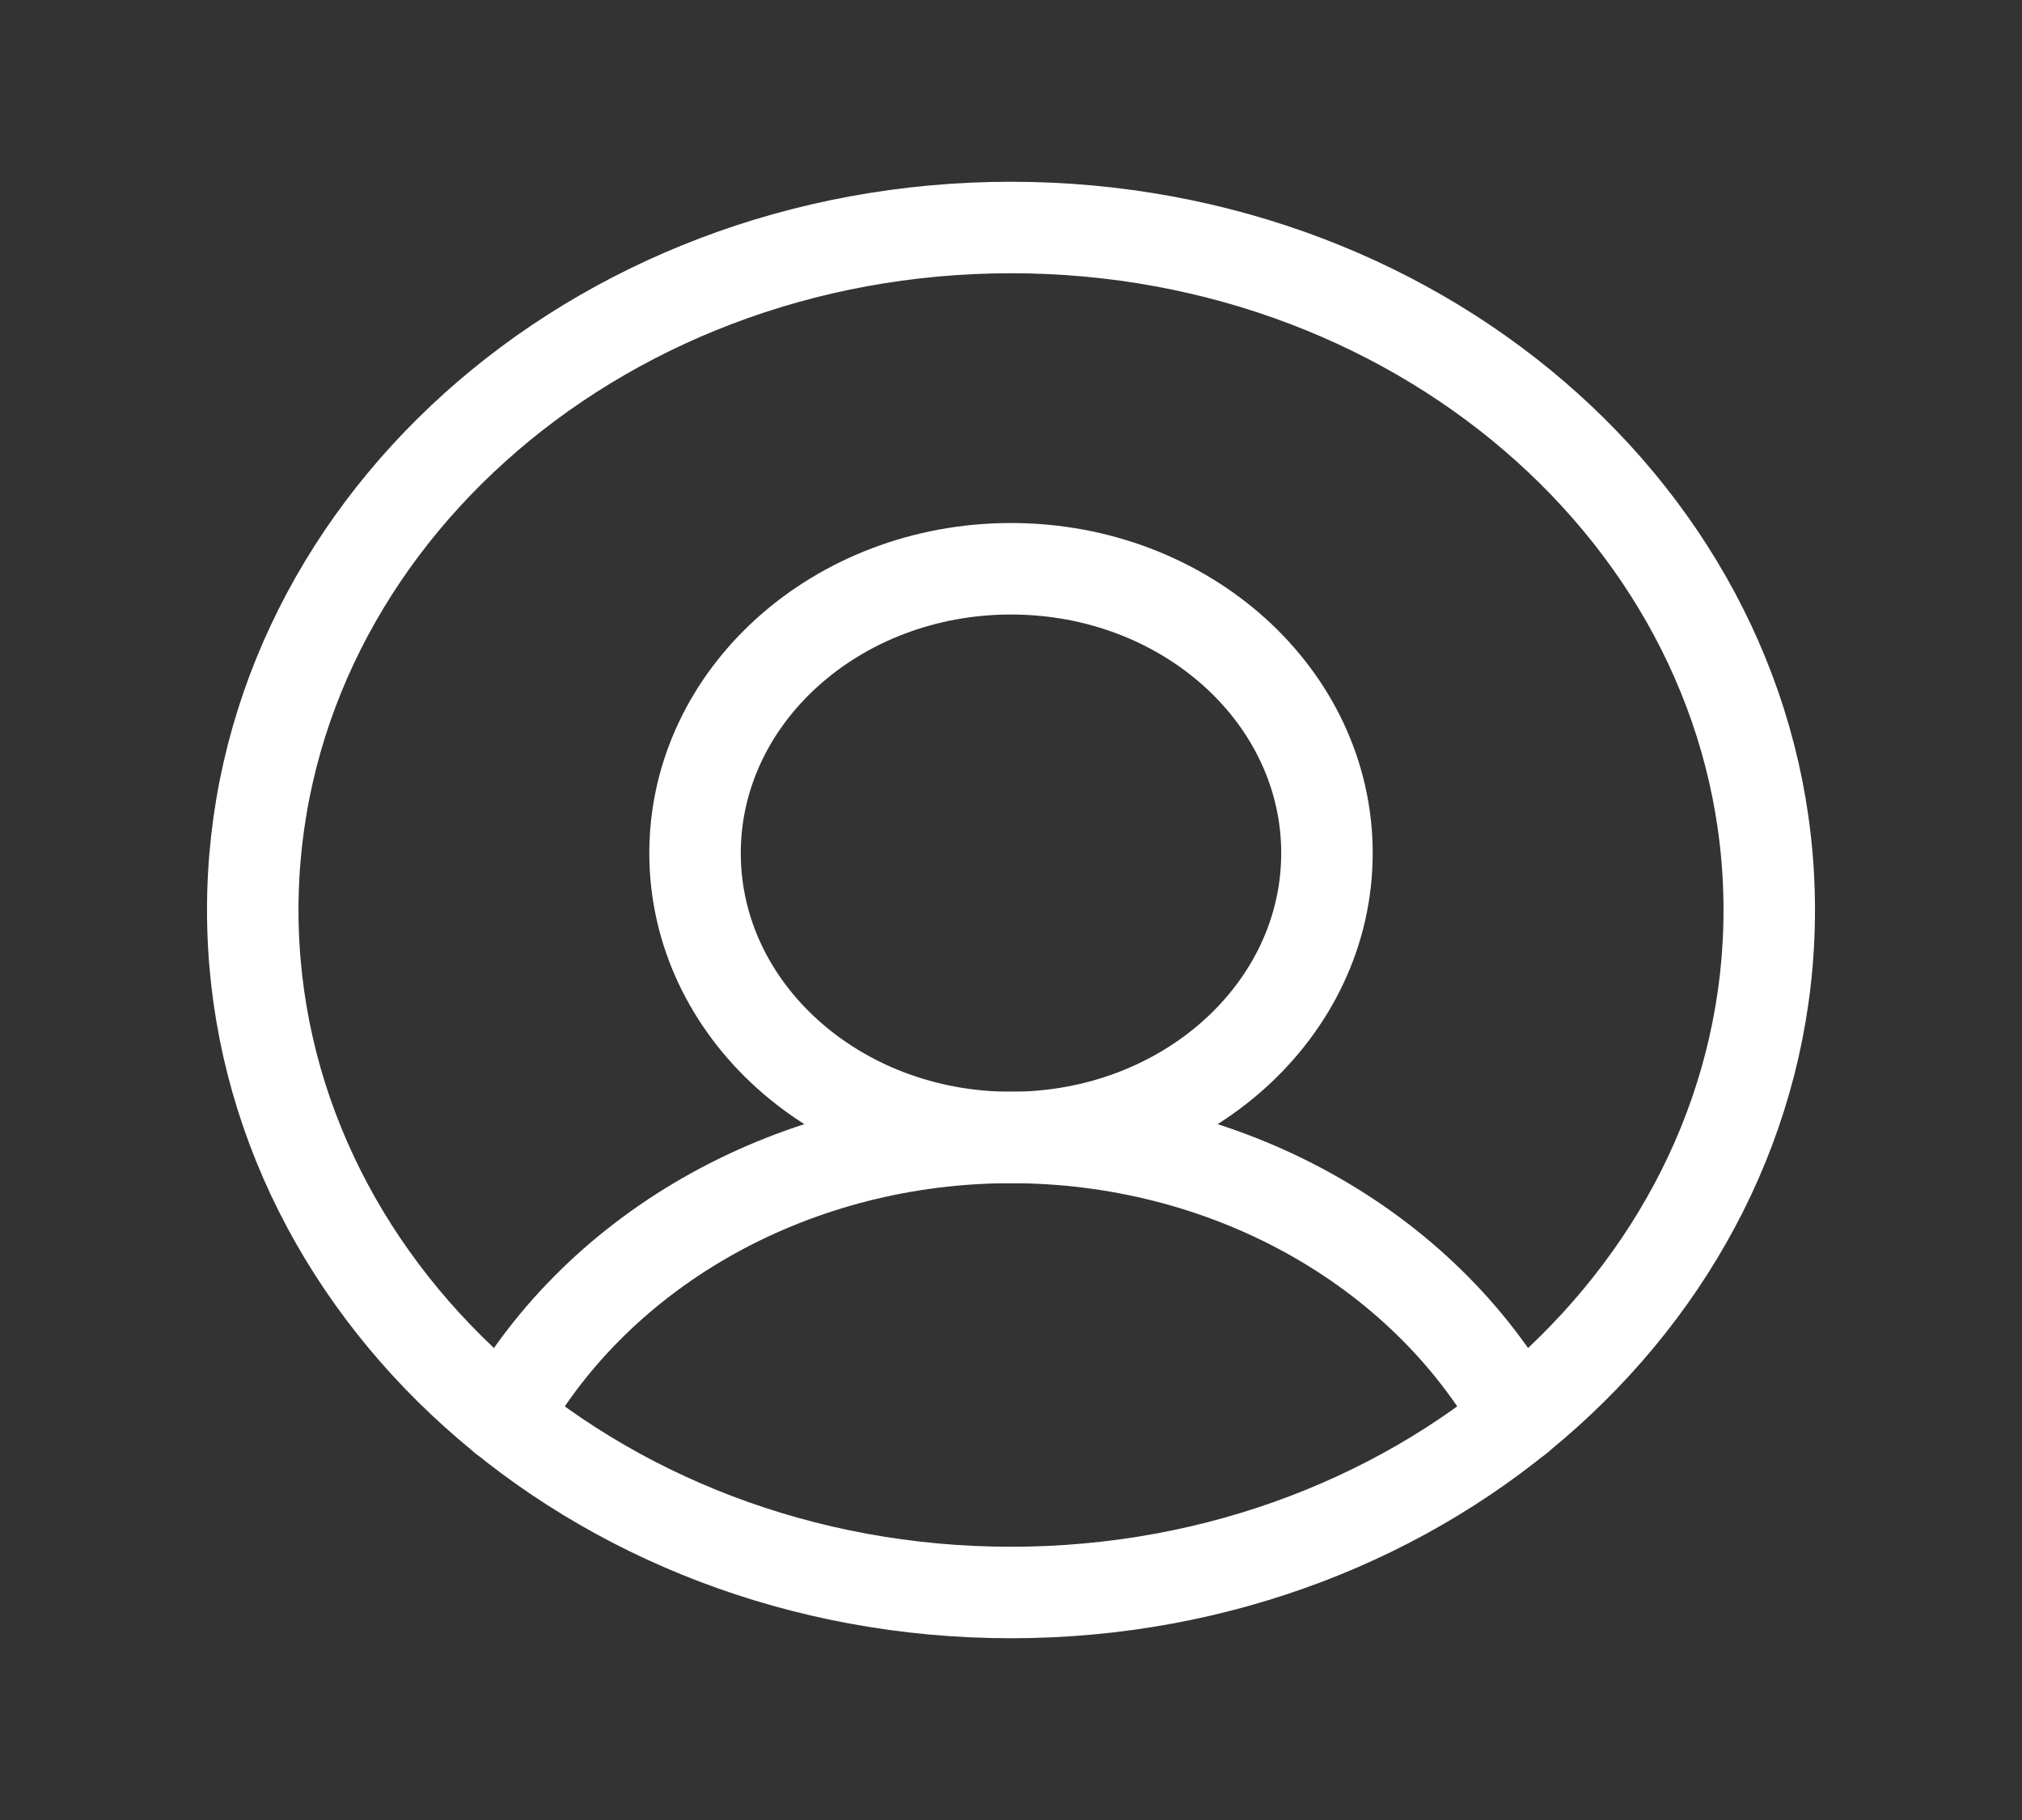 <svg width="70" height="63" viewBox="0 0 70 63" fill="none" xmlns="http://www.w3.org/2000/svg">
<rect x="0" y="0" width="70" height="63" fill="#333333" stroke="none"/>
<path d="M35 55.125C49.498 55.125 61.25 44.548 61.25 31.5C61.25 18.453 49.498 7.875 35 7.875C20.503 7.875 8.75 18.453 8.75 31.5C8.75 44.548 20.503 55.125 35 55.125Z" stroke="white" stroke-width="3.167" stroke-linecap="round" stroke-linejoin="round"/>
<path d="M35 39.375C41.041 39.375 45.938 34.968 45.938 29.532C45.938 24.095 41.041 19.688 35 19.688C28.959 19.688 24.062 24.095 24.062 29.532C24.062 34.968 28.959 39.375 35 39.375Z" stroke="white" stroke-width="3.167" stroke-linecap="round" stroke-linejoin="round"/>
<path d="M17.446 49.071C19.091 46.153 21.603 43.703 24.701 41.991C27.8 40.279 31.365 39.373 35 39.373C38.636 39.373 42.201 40.279 45.299 41.991C48.398 43.703 50.909 46.153 52.555 49.071" stroke="white" stroke-width="3.167" stroke-linecap="round" stroke-linejoin="round"/>
</svg>

